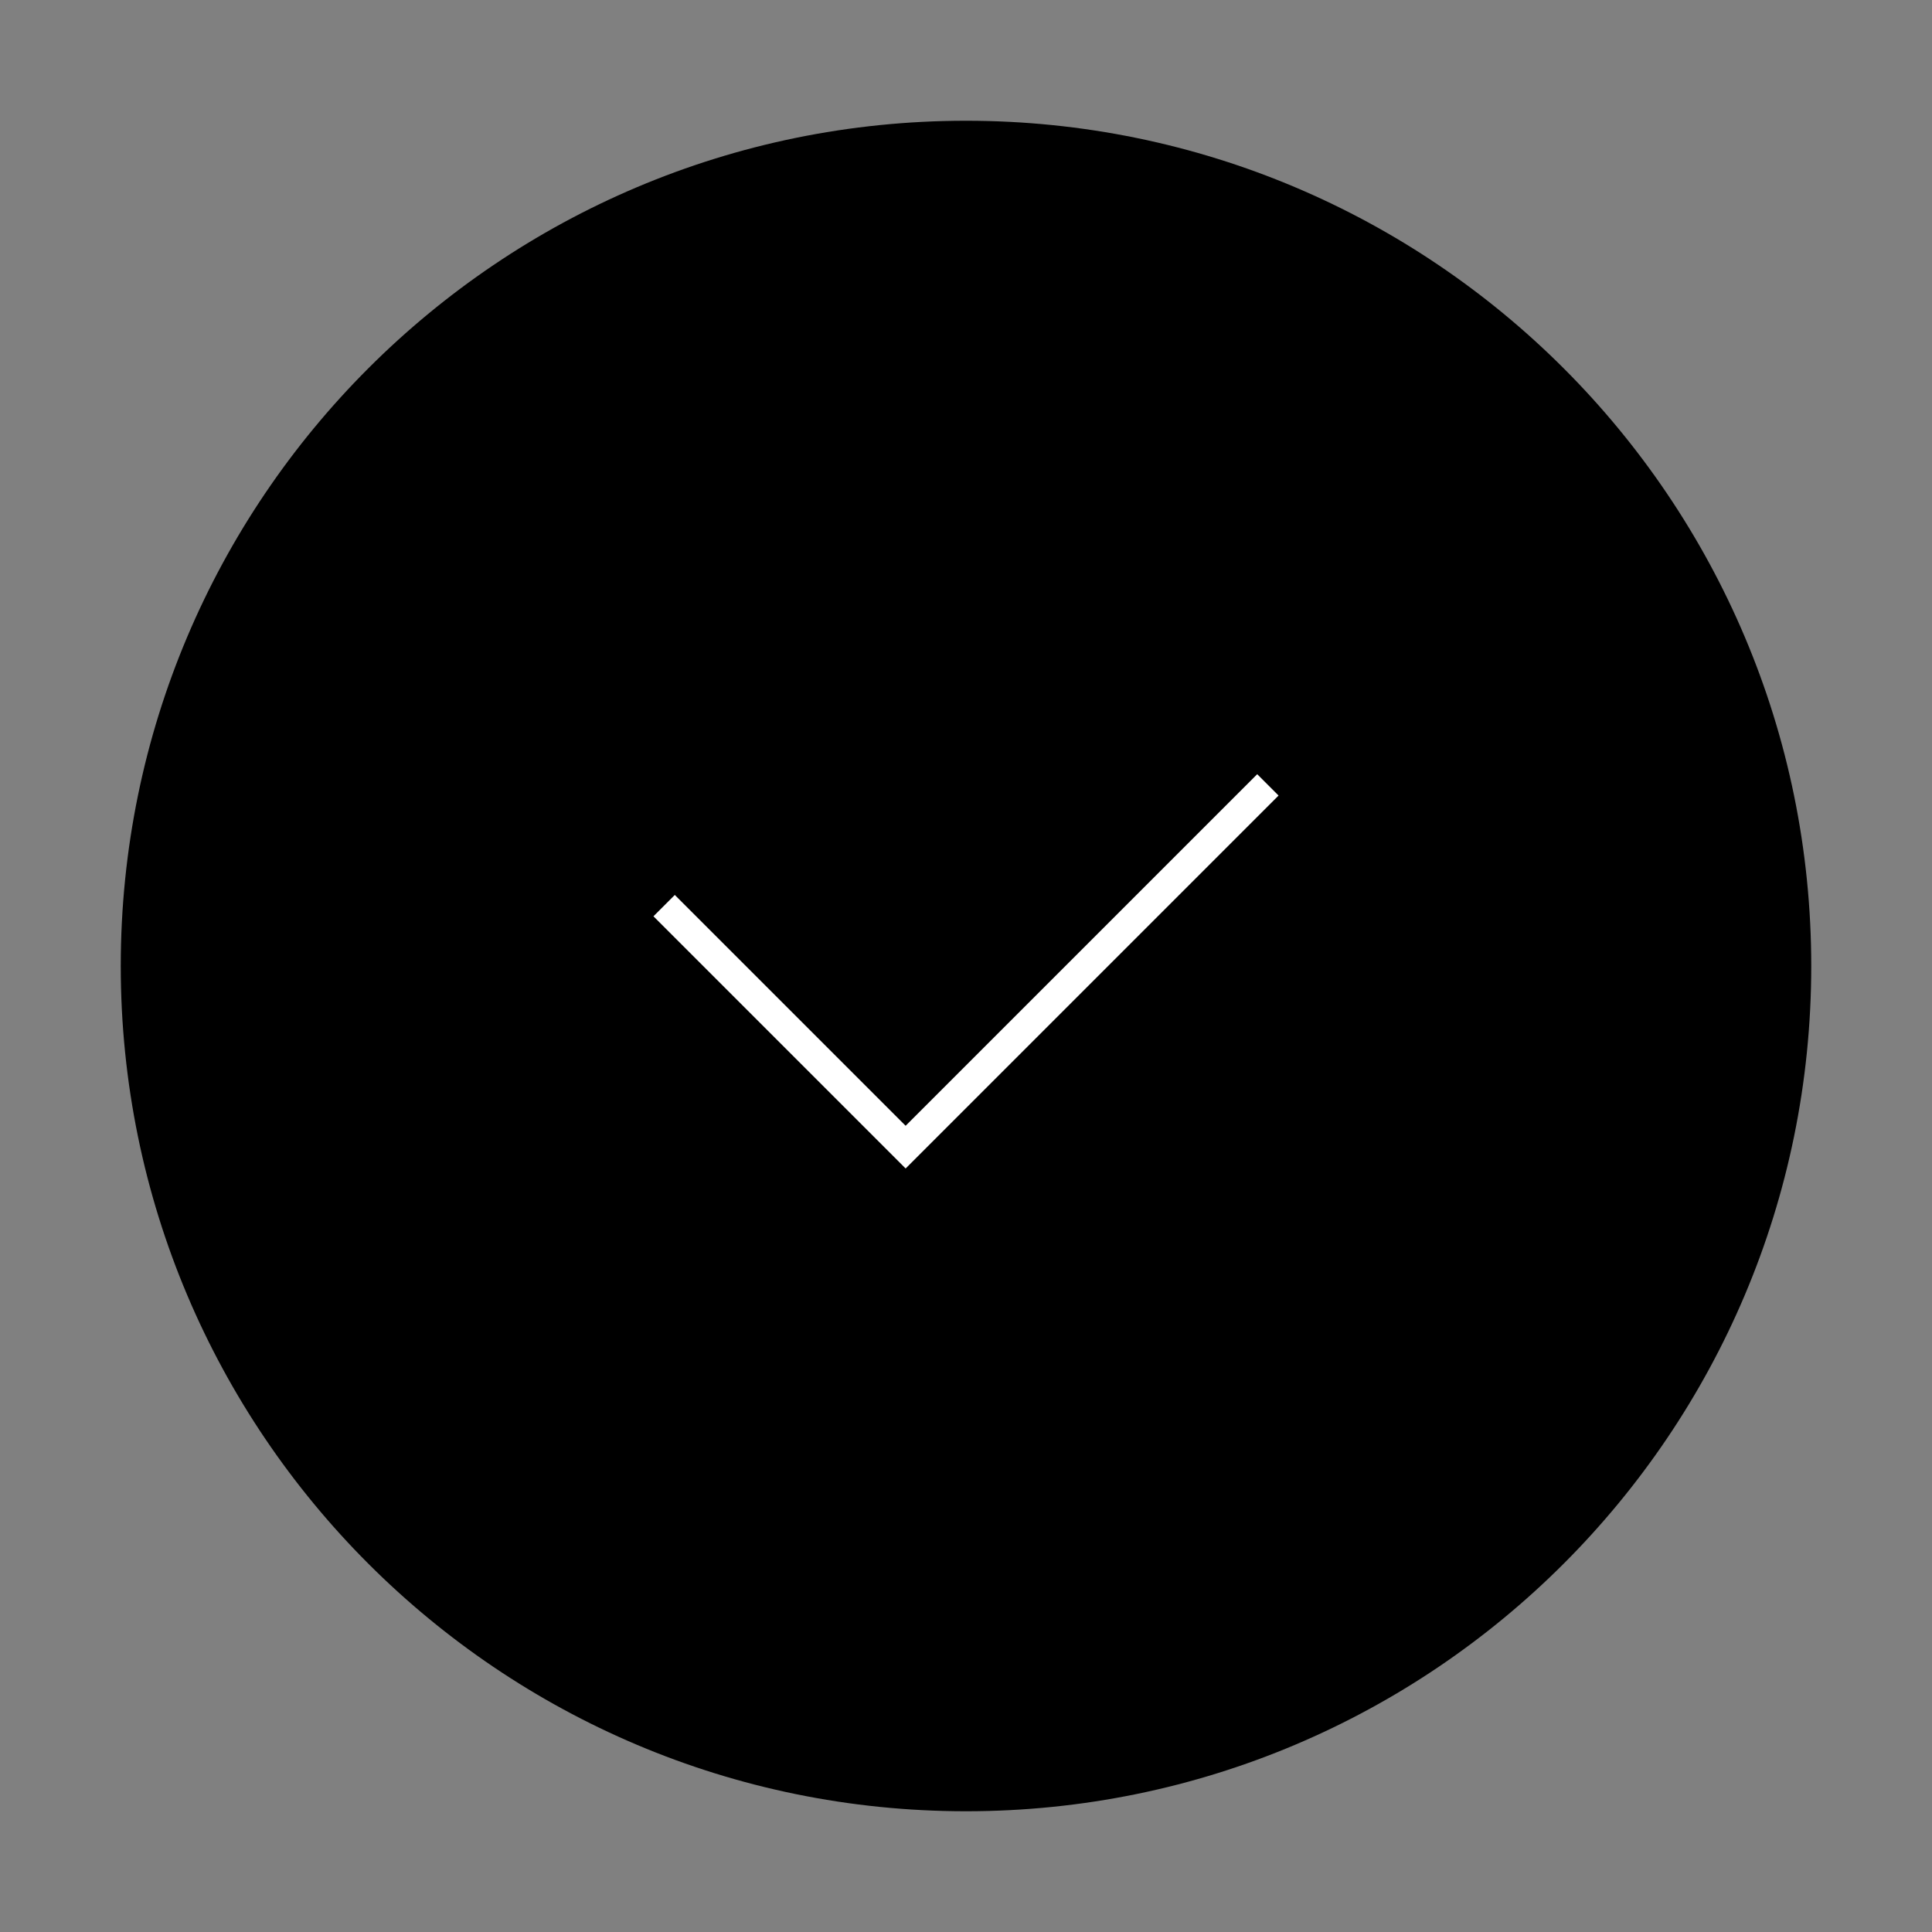 <svg width="64" height="64" viewBox="0 0 64 64" fill="none" xmlns="http://www.w3.org/2000/svg">
<rect x="0" y="0" width="64" height="64" fill="#808080" stroke="none"/>
<path d="M32 4C16.536 4 4 16.536 4 32C4 47.464 16.536 60 32 60C47.464 60 60 47.464 60 32C60 16.536 47.464 4 32 4Z" fill="url(#gradient-main)"/>
<path d="M22 30L30 38L42 26" stroke="white" strokeWidth="4" strokeLinecap="round" strokeLinejoin="round"/>
<defs>
<linearGradient id="gradient-main" x1="4" y1="4" x2="60" y2="60" gradientUnits="userSpaceOnUse">
<stop stopColor="#9C27B0"/>
<stop offset="1" stopColor="#E91E63"/>
</linearGradient>
</defs>
</svg>